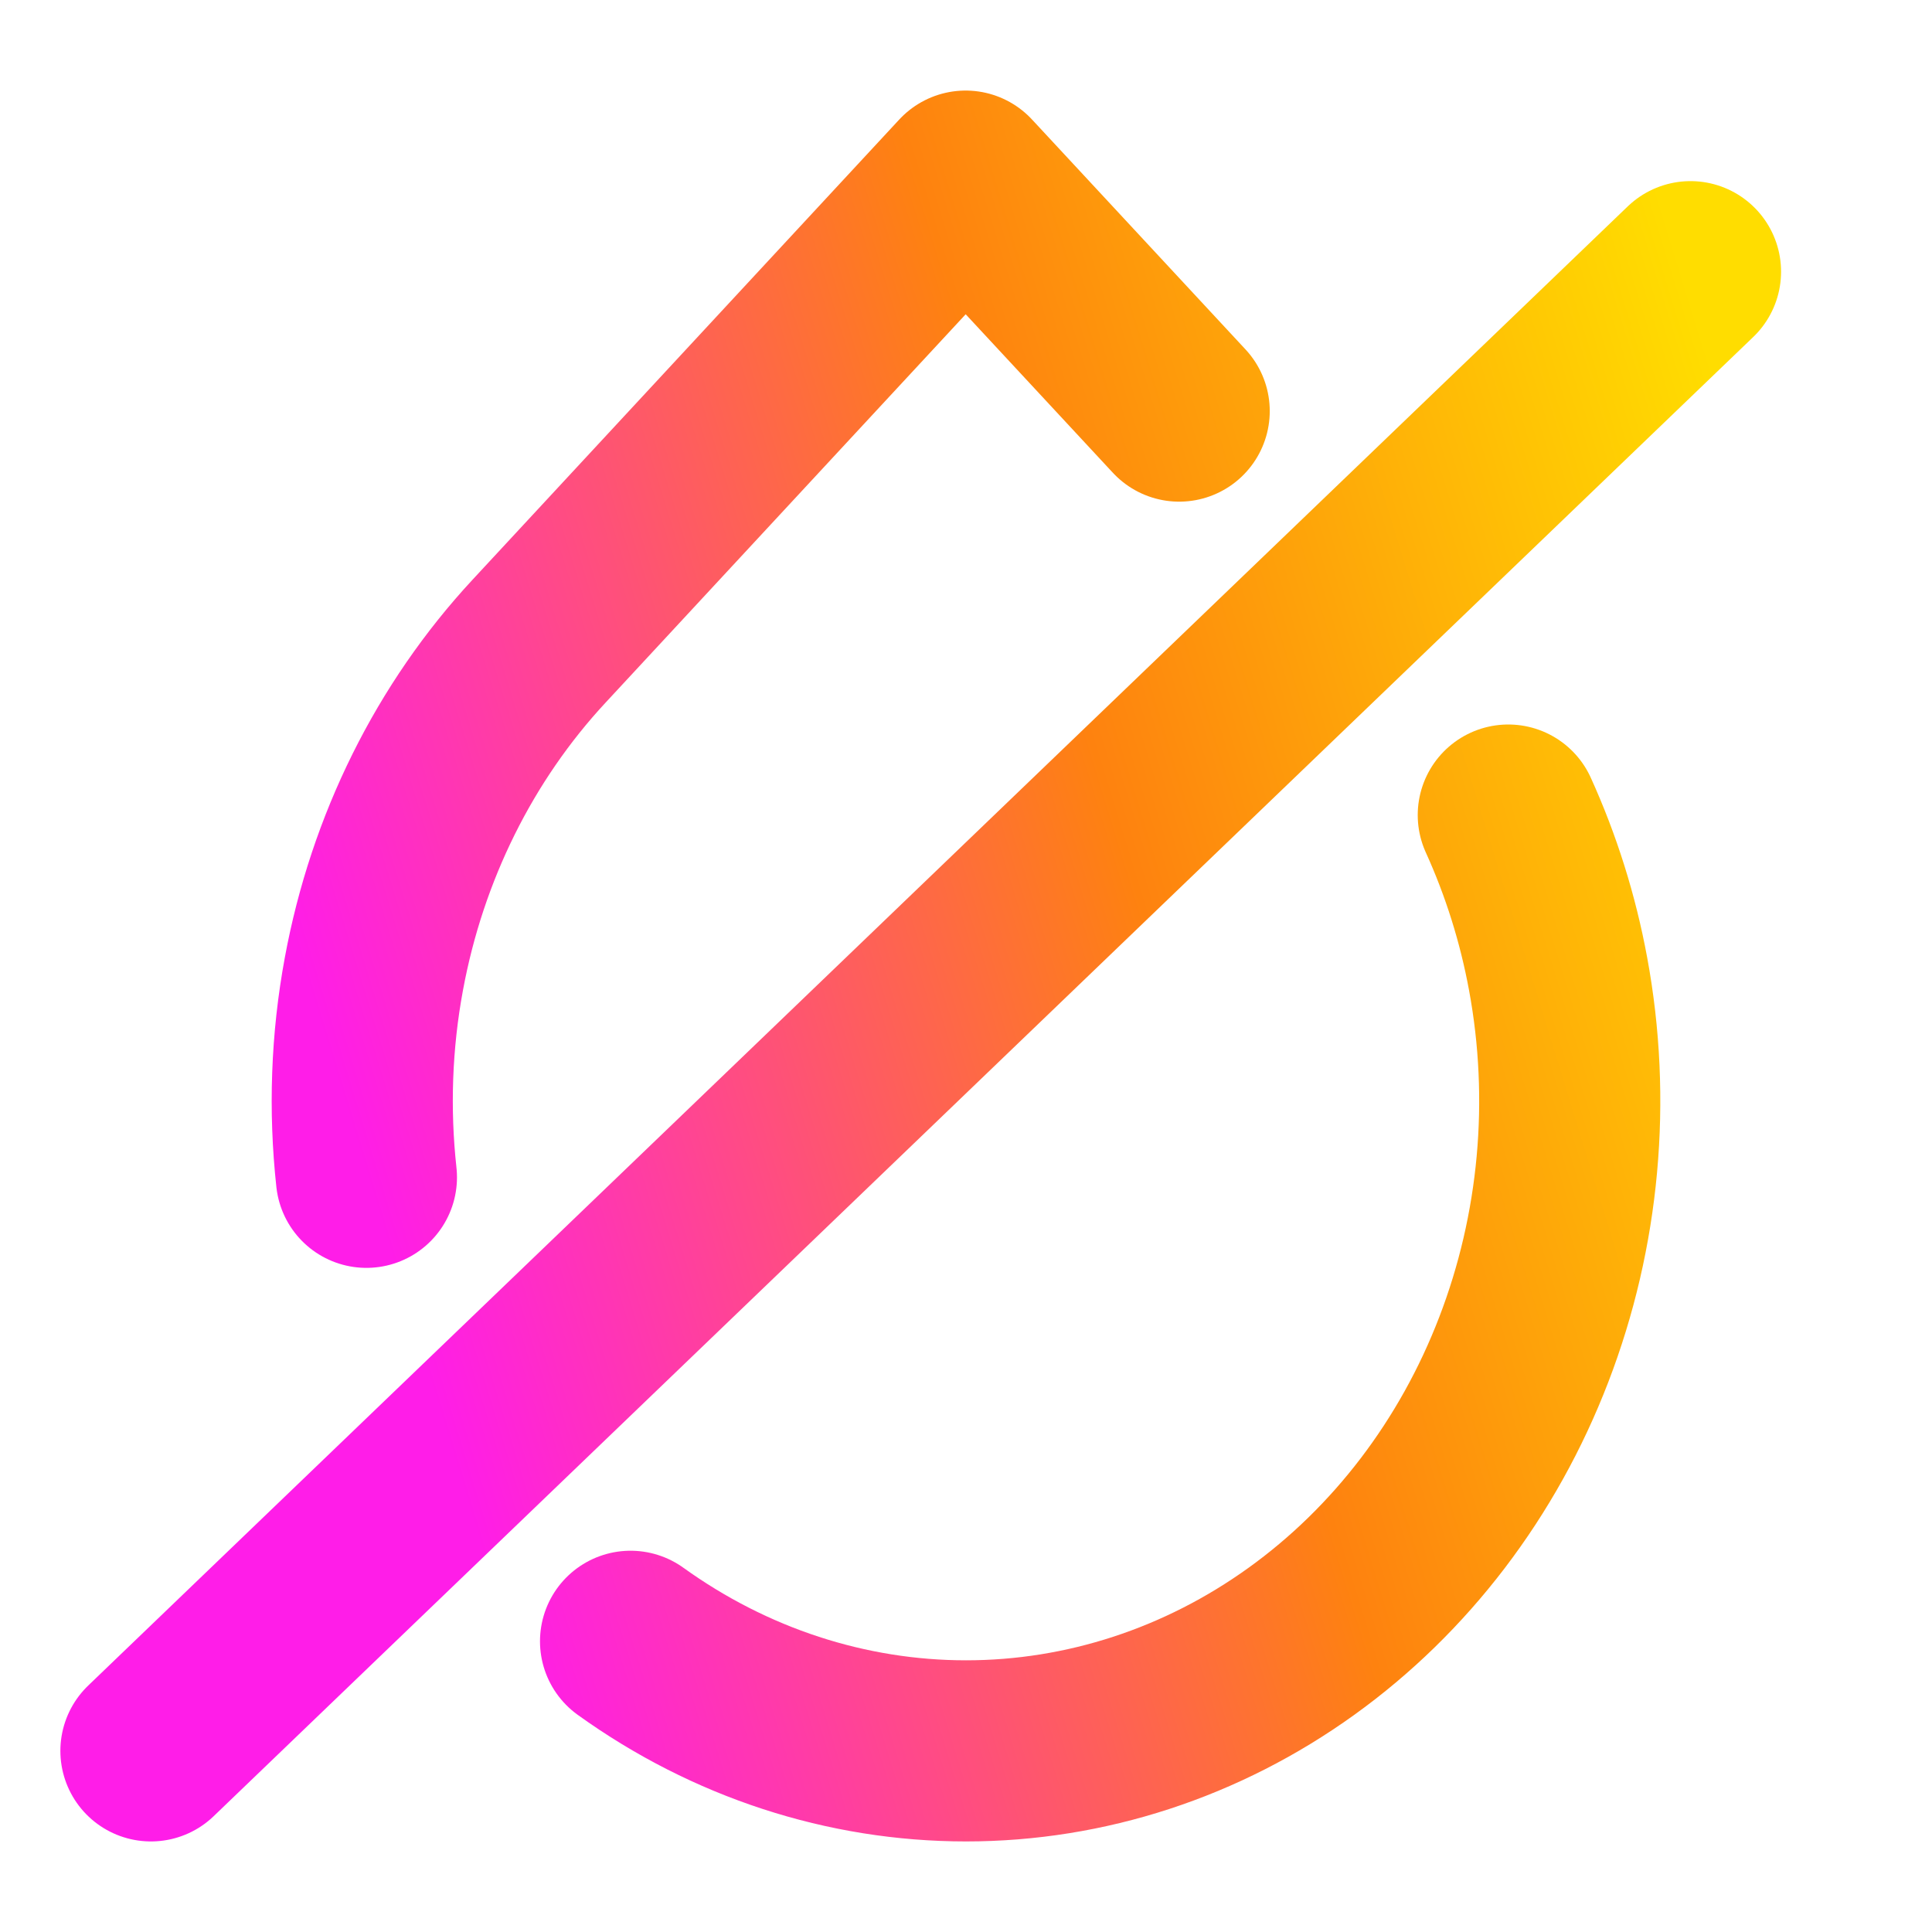 <svg width="32" height="32" viewBox="0 0 32 32" fill="none" xmlns="http://www.w3.org/2000/svg">
<path d="M10.444 27.185C12.088 28.368 14.022 29 16 29C17.978 29 19.912 28.368 21.556 27.185C23.201 26.002 24.483 24.32 25.239 22.352C25.996 20.384 26.194 18.219 25.807 16.13C25.638 15.214 25.359 14.33 24.982 13.5M28 4.5L2.5 29M19.531 6.809L15.994 3L8.931 10.617C7.532 12.123 6.579 14.041 6.193 16.13C5.986 17.245 5.947 18.383 6.069 19.5" stroke="url(#paint0_linear_326_4397)" stroke-width="3" stroke-linecap="round" stroke-linejoin="round"/>
<defs>
<linearGradient id="paint0_linear_326_4397" x1="4.946" y1="15.822" x2="29.084" y2="8.402" gradientUnits="userSpaceOnUse">
<stop stop-color="#FF1DE8"/>
<stop offset="0.538" stop-color="#FE820F"/>
<stop offset="1" stop-color="#FFDD00"/>
</linearGradient>
</defs>
</svg>
